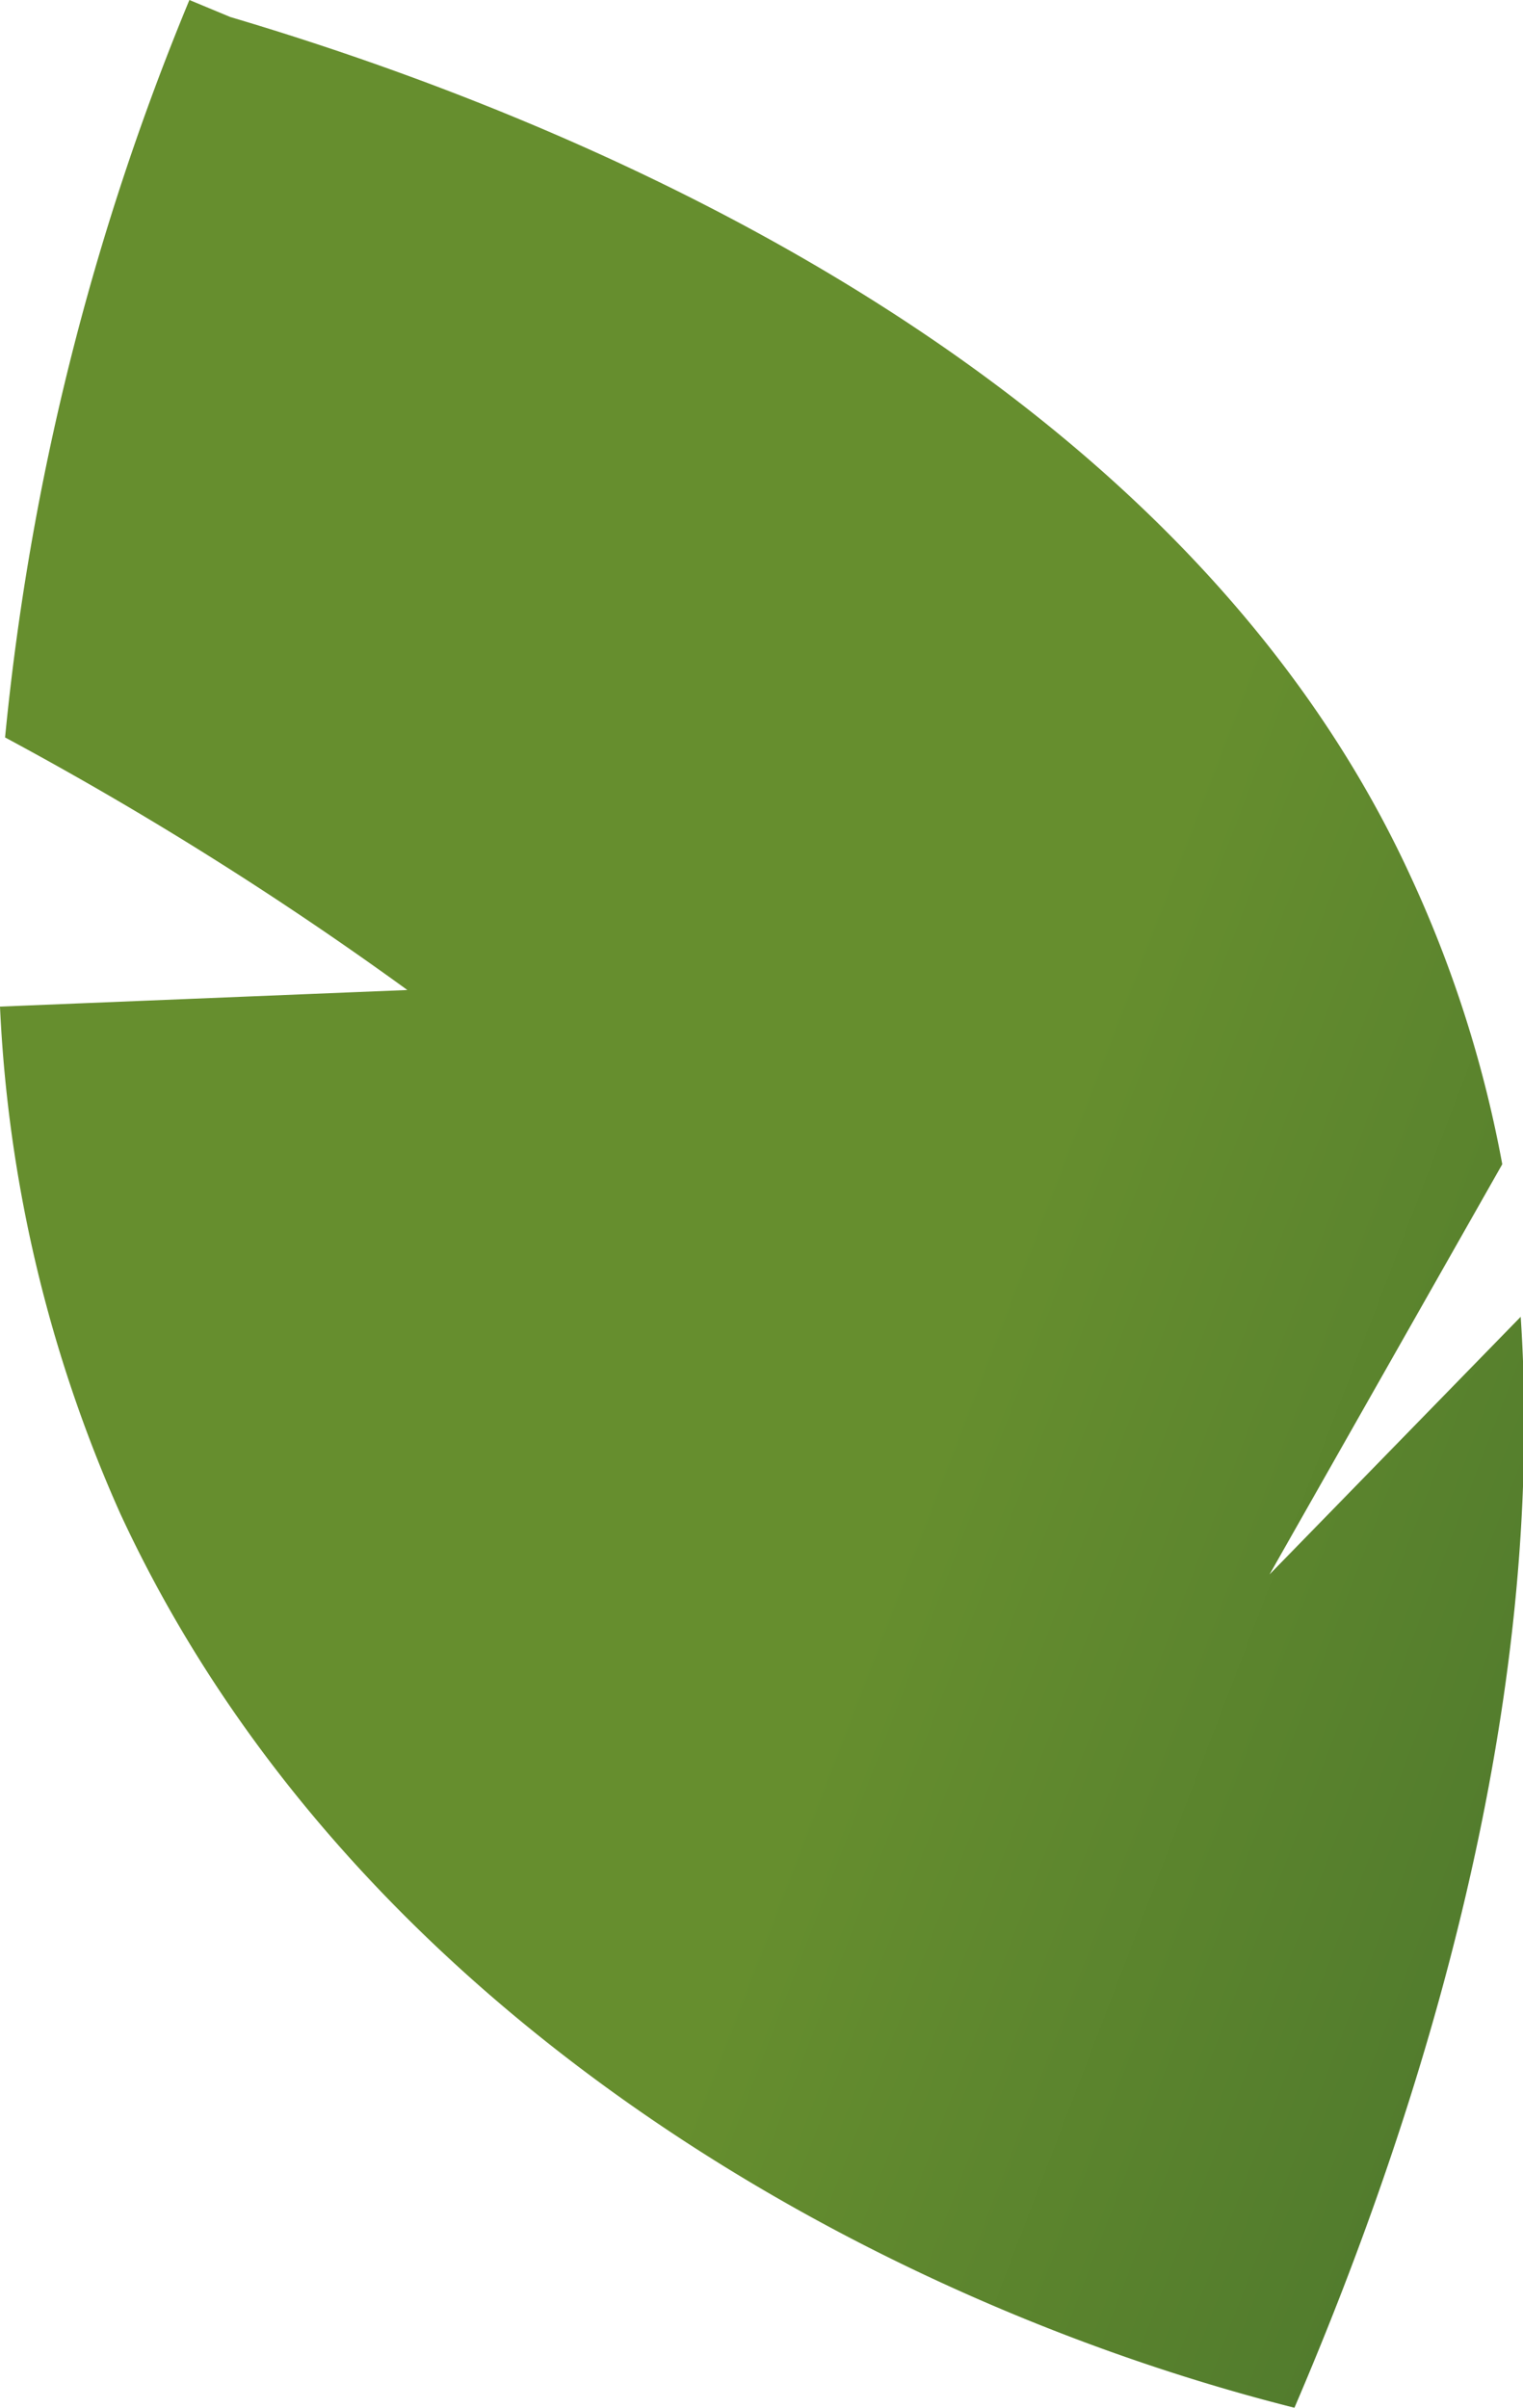 <svg xmlns="http://www.w3.org/2000/svg" xmlns:xlink="http://www.w3.org/1999/xlink" viewBox="0 0 33.05 52.25"><defs><style>.cls-1{fill:url(#linear-gradient);}</style><linearGradient id="linear-gradient" x1="-1233.01" y1="874.59" x2="-1231.51" y2="873.71" gradientTransform="matrix(33.05, 0, 0, -52.25, 40773.84, 45721.97)" gradientUnits="userSpaceOnUse"><stop offset="0" stop-color="#668e2e"/><stop offset="1" stop-color="#12422a"/></linearGradient></defs><g id="Layer_2" data-name="Layer 2"><g id="Layer_1-2" data-name="Layer 1"><g id="Group_139" data-name="Group 139"><g id="Group_132" data-name="Group 132"><path id="Path_272" data-name="Path 272" class="cls-1" d="M33,28.57l-5.45,5.59,5.05-8.9a26.09,26.09,0,0,0-2-6.27C25.81,8.59,13.88,3,5,.37L4.11,0a55.9,55.9,0,0,0-4,16,76.54,76.54,0,0,1,8.73,5.48L0,21.84a30.34,30.34,0,0,0,2.61,11c5,10.8,16.23,17.07,25.48,19.4C30.91,45.67,33.56,37,33,28.57Z"/></g></g></g></g></svg>